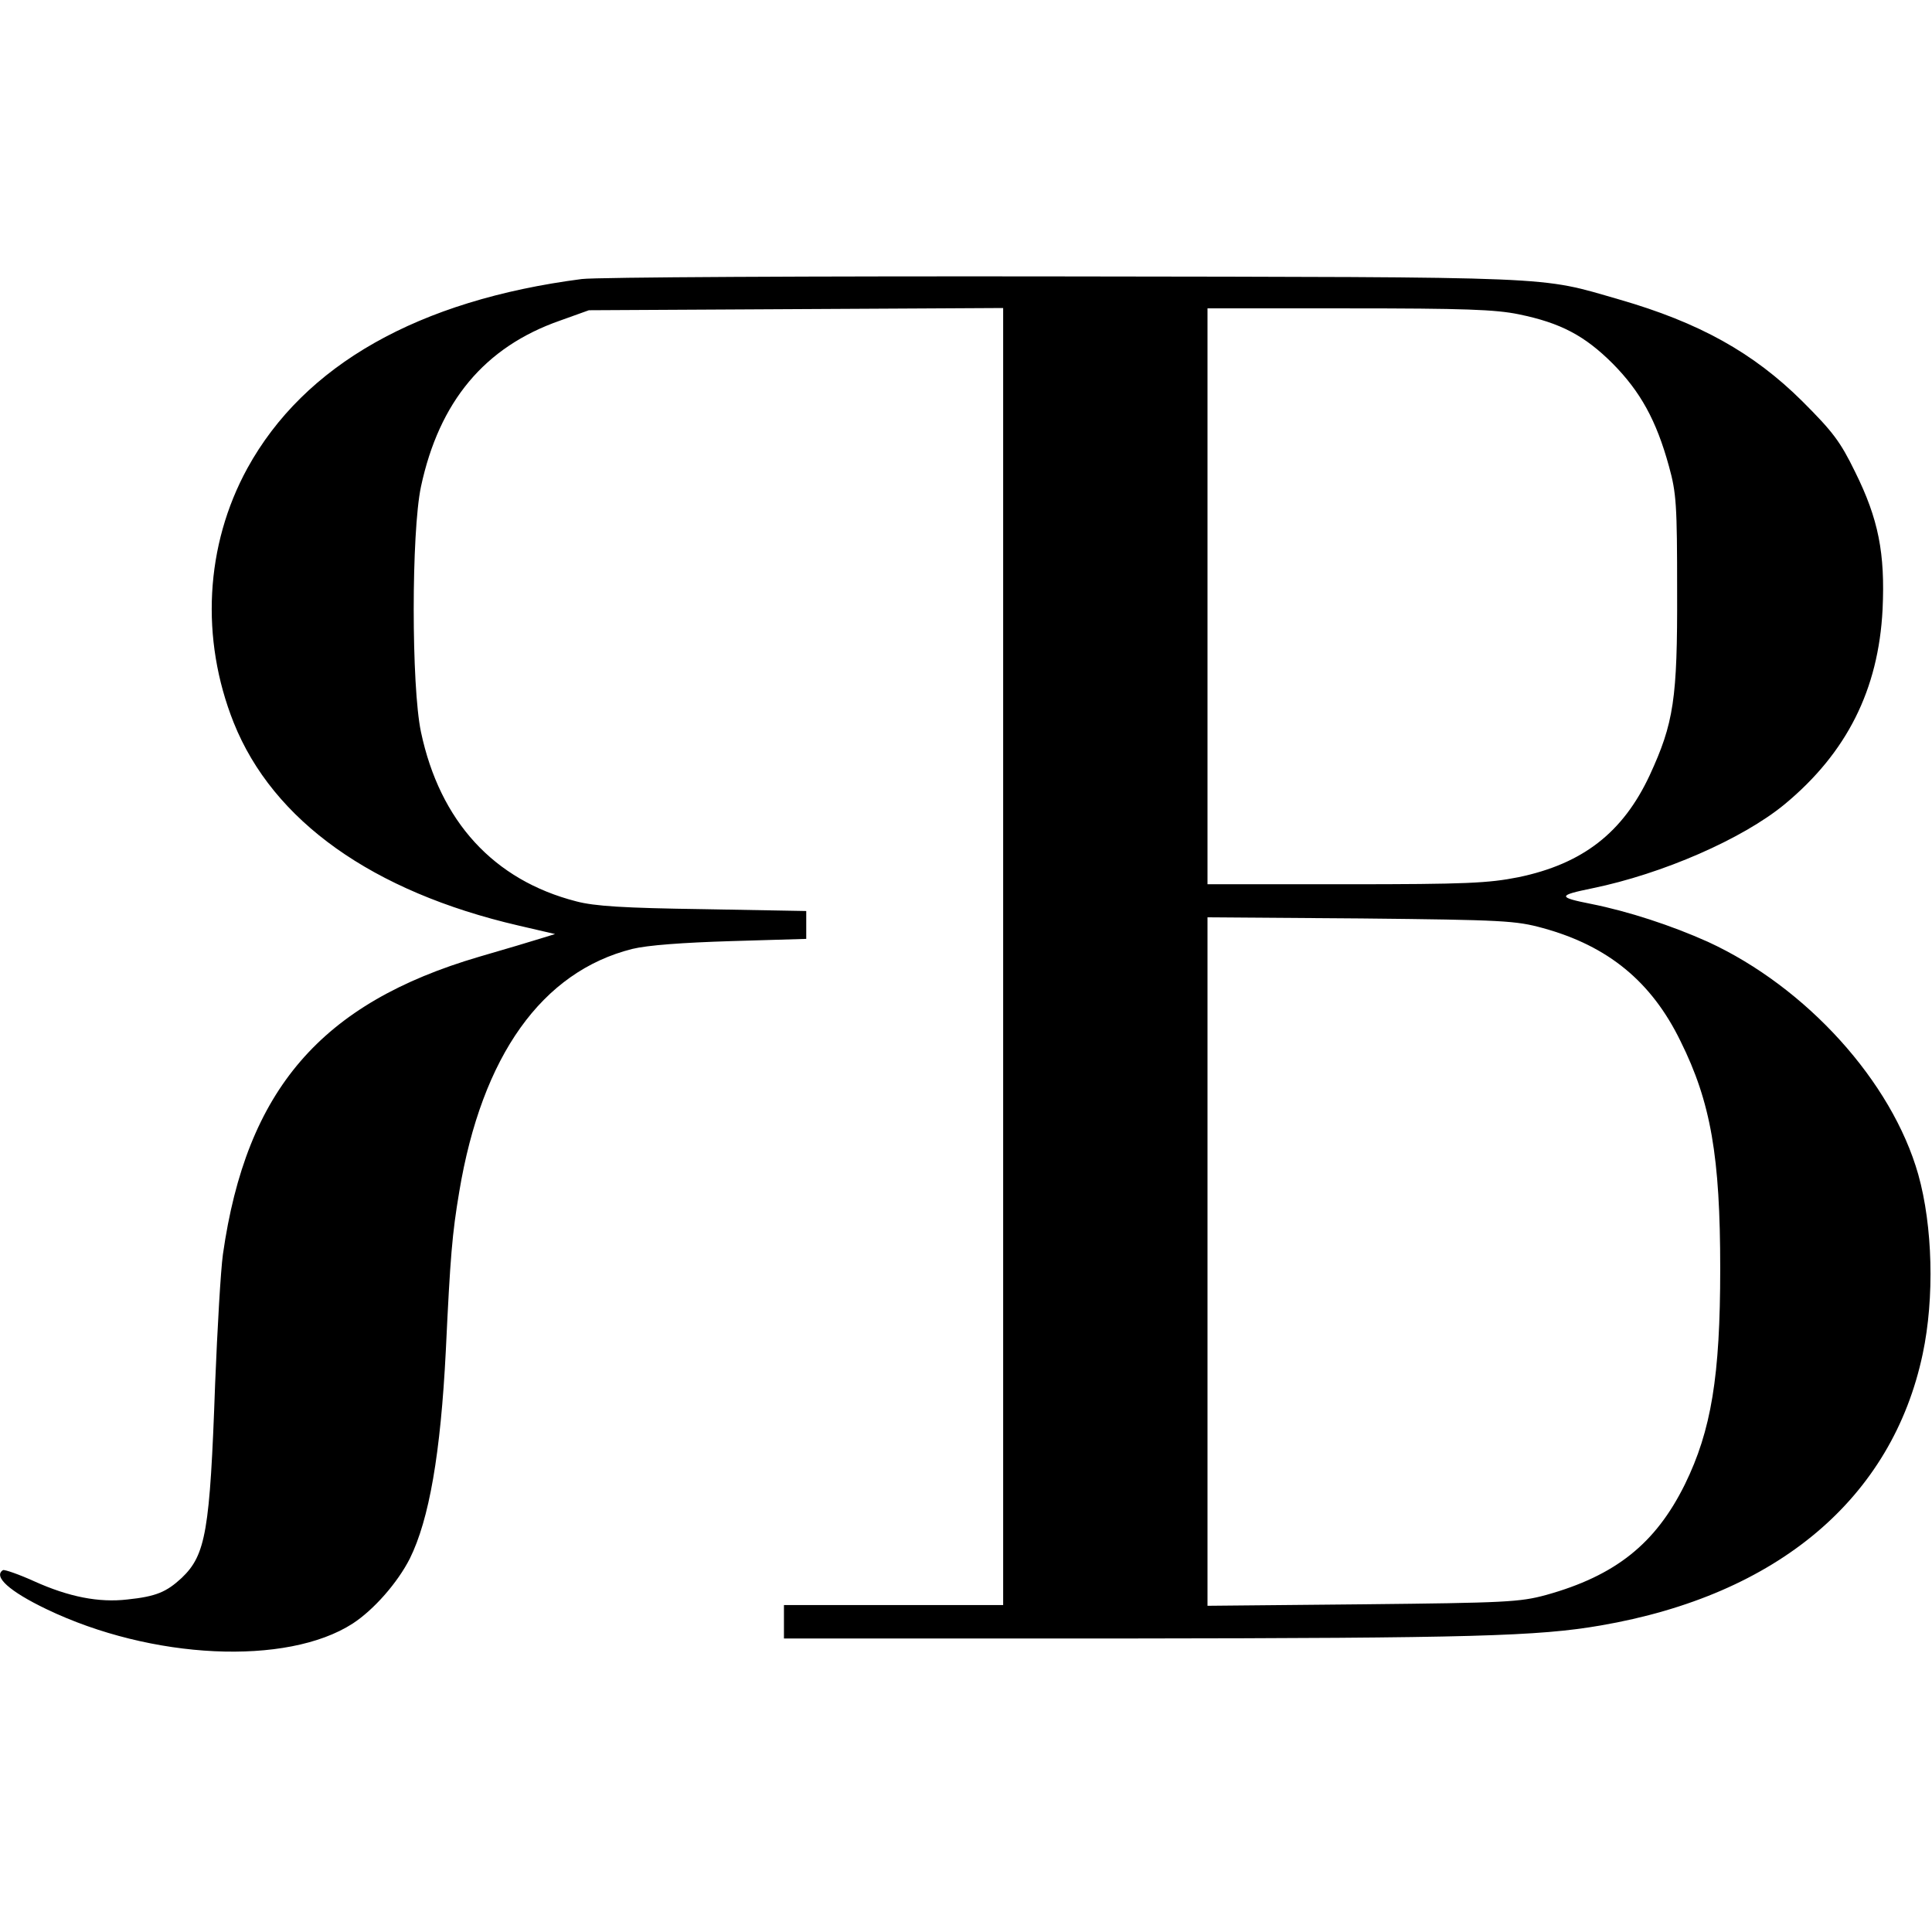 <?xml version="1.0" standalone="no"?>
<!DOCTYPE svg PUBLIC "-//W3C//DTD SVG 20010904//EN" "http://www.w3.org/TR/2001/REC-SVG-20010904/DTD/svg10.dtd">
<svg version="1.0" xmlns="http://www.w3.org/2000/svg" width="520pt" height="520pt" viewBox="0 0 520 520" preserveAspectRatio="xMidYMid meet">
  <g transform="translate(0,520) scale(0.1,-0.1)" fill="#000000" stroke="none">
    <path d="M1566 4449 c-440 -57 -747 -231 -900 -509 -114 -208 -127 -459 -37
-685 106 -265 374 -455 766 -546 l99 -23 -39 -12 c-22 -7 -96 -29 -165 -49
-426 -125 -627 -358 -690 -801 -6 -43 -15 -200 -21 -349 -14 -396 -25 -460
-90 -522 -41 -38 -69 -50 -146 -58 -77 -9 -158 7 -251 49 -42 19 -80 32 -84
30 -27 -17 17 -57 117 -105 283 -136 647 -153 824 -39 57 37 121 110 154 175
52 105 83 282 97 561 12 253 17 313 36 426 61 367 223 593 466 654 41 10 135
17 266 21 l202 6 0 37 0 38 -277 5 c-214 3 -293 8 -342 21 -222 57 -367 215
-418 456 -26 123 -26 537 0 660 49 229 171 376 374 447 l78 28 558 3 557 3 0
-1745 0 -1746 -295 0 -295 0 0 -45 0 -45 923 0 c929 1 1107 6 1275 35 477 82
785 343 867 731 32 151 27 344 -12 483 -71 250 -301 504 -566 626 -98 44 -214
82 -314 102 -91 18 -91 23 2 42 190 39 405 133 518 226 168 139 253 309 264
525 7 151 -11 243 -74 370 -40 82 -60 108 -142 190 -132 131 -278 212 -493
274 -219 63 -144 60 -1493 62 -676 1 -1261 -2 -1299 -7z m2522 -95 c112 -23
177 -57 253 -133 74 -75 117 -152 151 -276 20 -72 22 -104 22 -335 1 -292 -9
-356 -74 -497 -72 -154 -180 -238 -353 -274 -81 -16 -138 -19 -464 -19 l-373
0 0 775 0 775 380 0 c309 0 395 -3 458 -16z m65 -1652 c175 -48 292 -144 370
-304 82 -165 107 -311 107 -613 0 -289 -24 -435 -95 -580 -79 -160 -187 -246
-374 -298 -70 -19 -108 -21 -493 -25 l-418 -4 0 927 0 926 413 -3 c385 -4 417
-6 490 -26z" />
  </g>
</svg>
